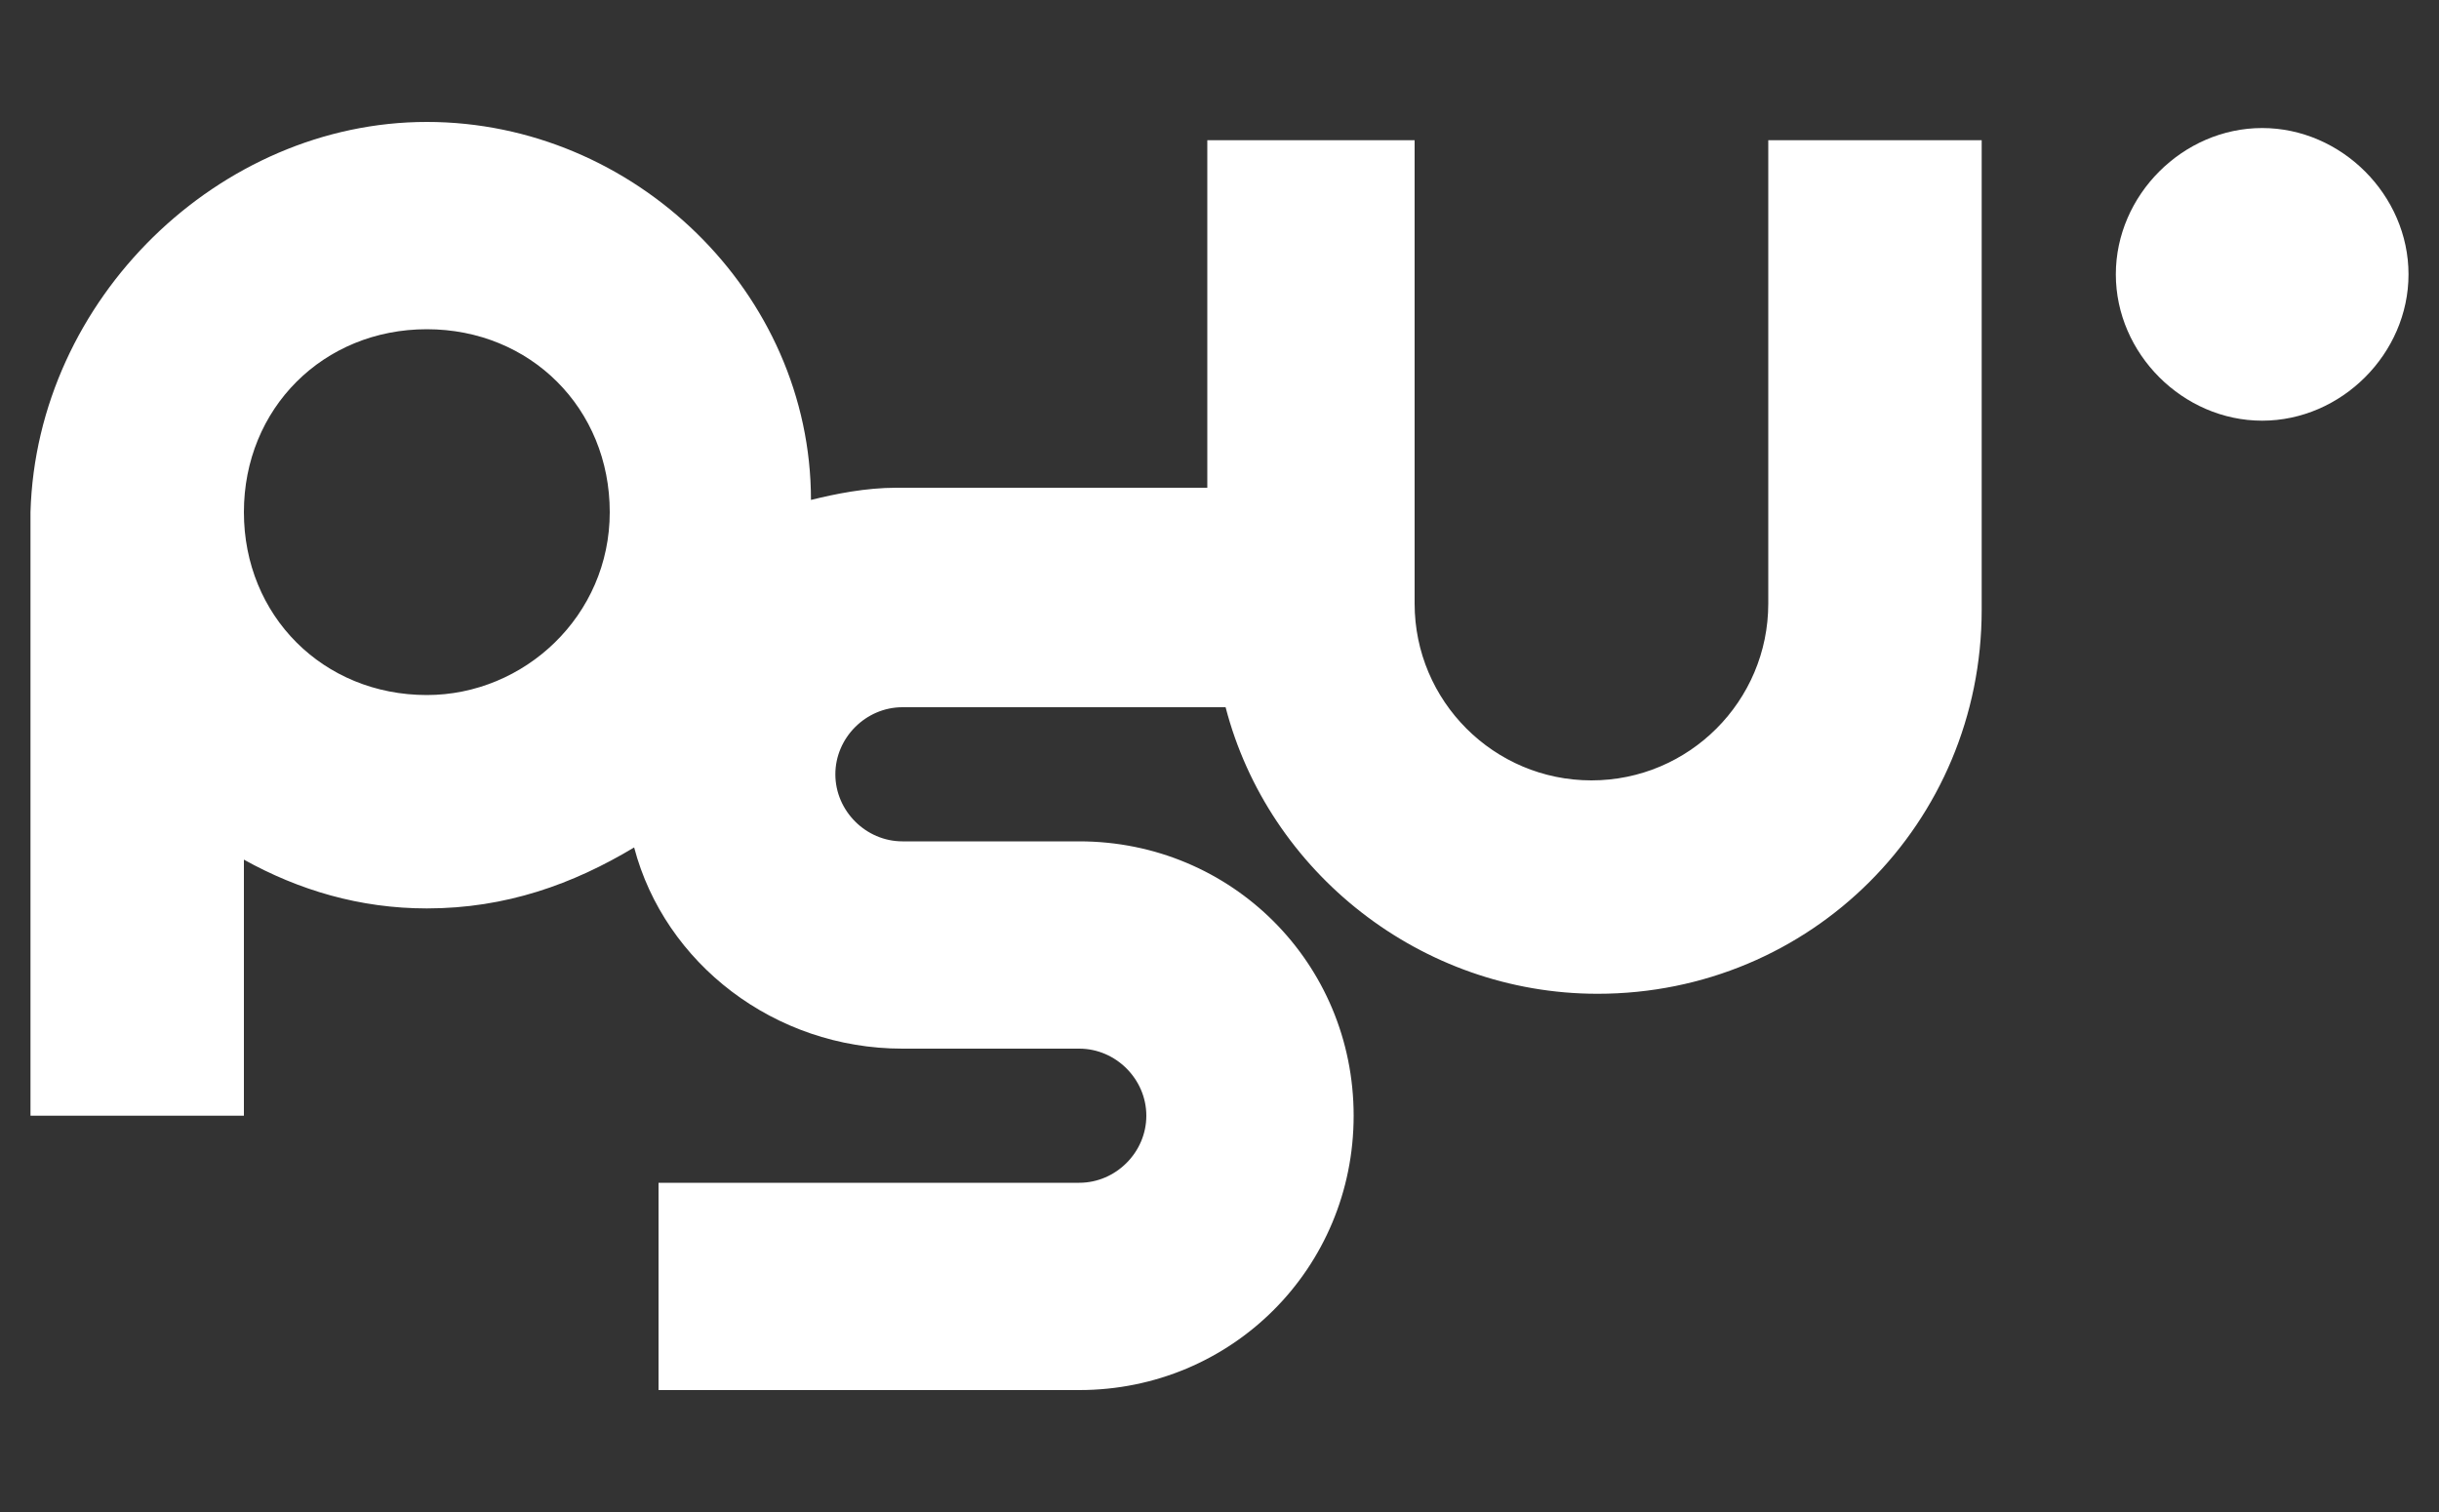 <?xml version="1.0" encoding="utf-8"?>
<!-- Generator: Adobe Illustrator 27.5.0, SVG Export Plug-In . SVG Version: 6.00 Build 0)  -->
<svg version="1.1" id="Layer_2_00000059299412940683517140000005792173751333015215_"
	 xmlns="http://www.w3.org/2000/svg" xmlns:xlink="http://www.w3.org/1999/xlink" x="0px" y="0px" viewBox="0 0 40 24.8"
	 style="enable-background:new 0 0 40 24.8;" xml:space="preserve">
<rect x="0" y="0" width="40" height="24.8" fill="#333333" stroke="none"/>
<style type="text/css">
	.st0{fill:none;}
	.st1{fill:#FFFFFF;}
</style>
<g id="Layer_1-2">
	<rect y="-7.6" class="st0" width="40" height="40"/>
	<g>
		<path class="st1" d="M29,2.3v7.6c0,1.6-1.3,2.9-2.9,2.9s-2.9-1.3-2.9-2.9V2.3h-3.4V8h-5.1c-0.5,0-1,0.1-1.4,0.2
			C13.3,4.8,10.4,2,7,2S0.6,4.9,0.5,8.4l0,0v9.9H4v-4.2c0.9,0.5,1.9,0.8,3,0.8c1.3,0,2.4-0.4,3.4-1c0.5,1.9,2.3,3.3,4.4,3.3h2.4h0.5
			c0.6,0,1.1,0.5,1.1,1.1c0,0.6-0.5,1.1-1.1,1.1h-6.9v3.4h6.9c2.5,0,4.5-2,4.5-4.5s-2-4.5-4.5-4.5h-2.4h-0.5c-0.6,0-1.1-0.5-1.1-1.1
			c0-0.6,0.5-1.1,1.1-1.1h5.3c0.7,2.7,3.2,4.7,6.1,4.7c3.5,0,6.3-2.8,6.3-6.3V2.3L29,2.3L29,2.3z M7,11.4c-1.7,0-3-1.3-3-3
			s1.3-3,3-3s3,1.3,3,3S8.6,11.4,7,11.4z"/>
		<path class="st1" d="M39.5,4.5c0,1.3-1.1,2.4-2.4,2.4s-2.4-1.1-2.4-2.4s1.1-2.4,2.4-2.4S39.5,3.2,39.5,4.5z"/>
	</g>
</g>
</svg>

